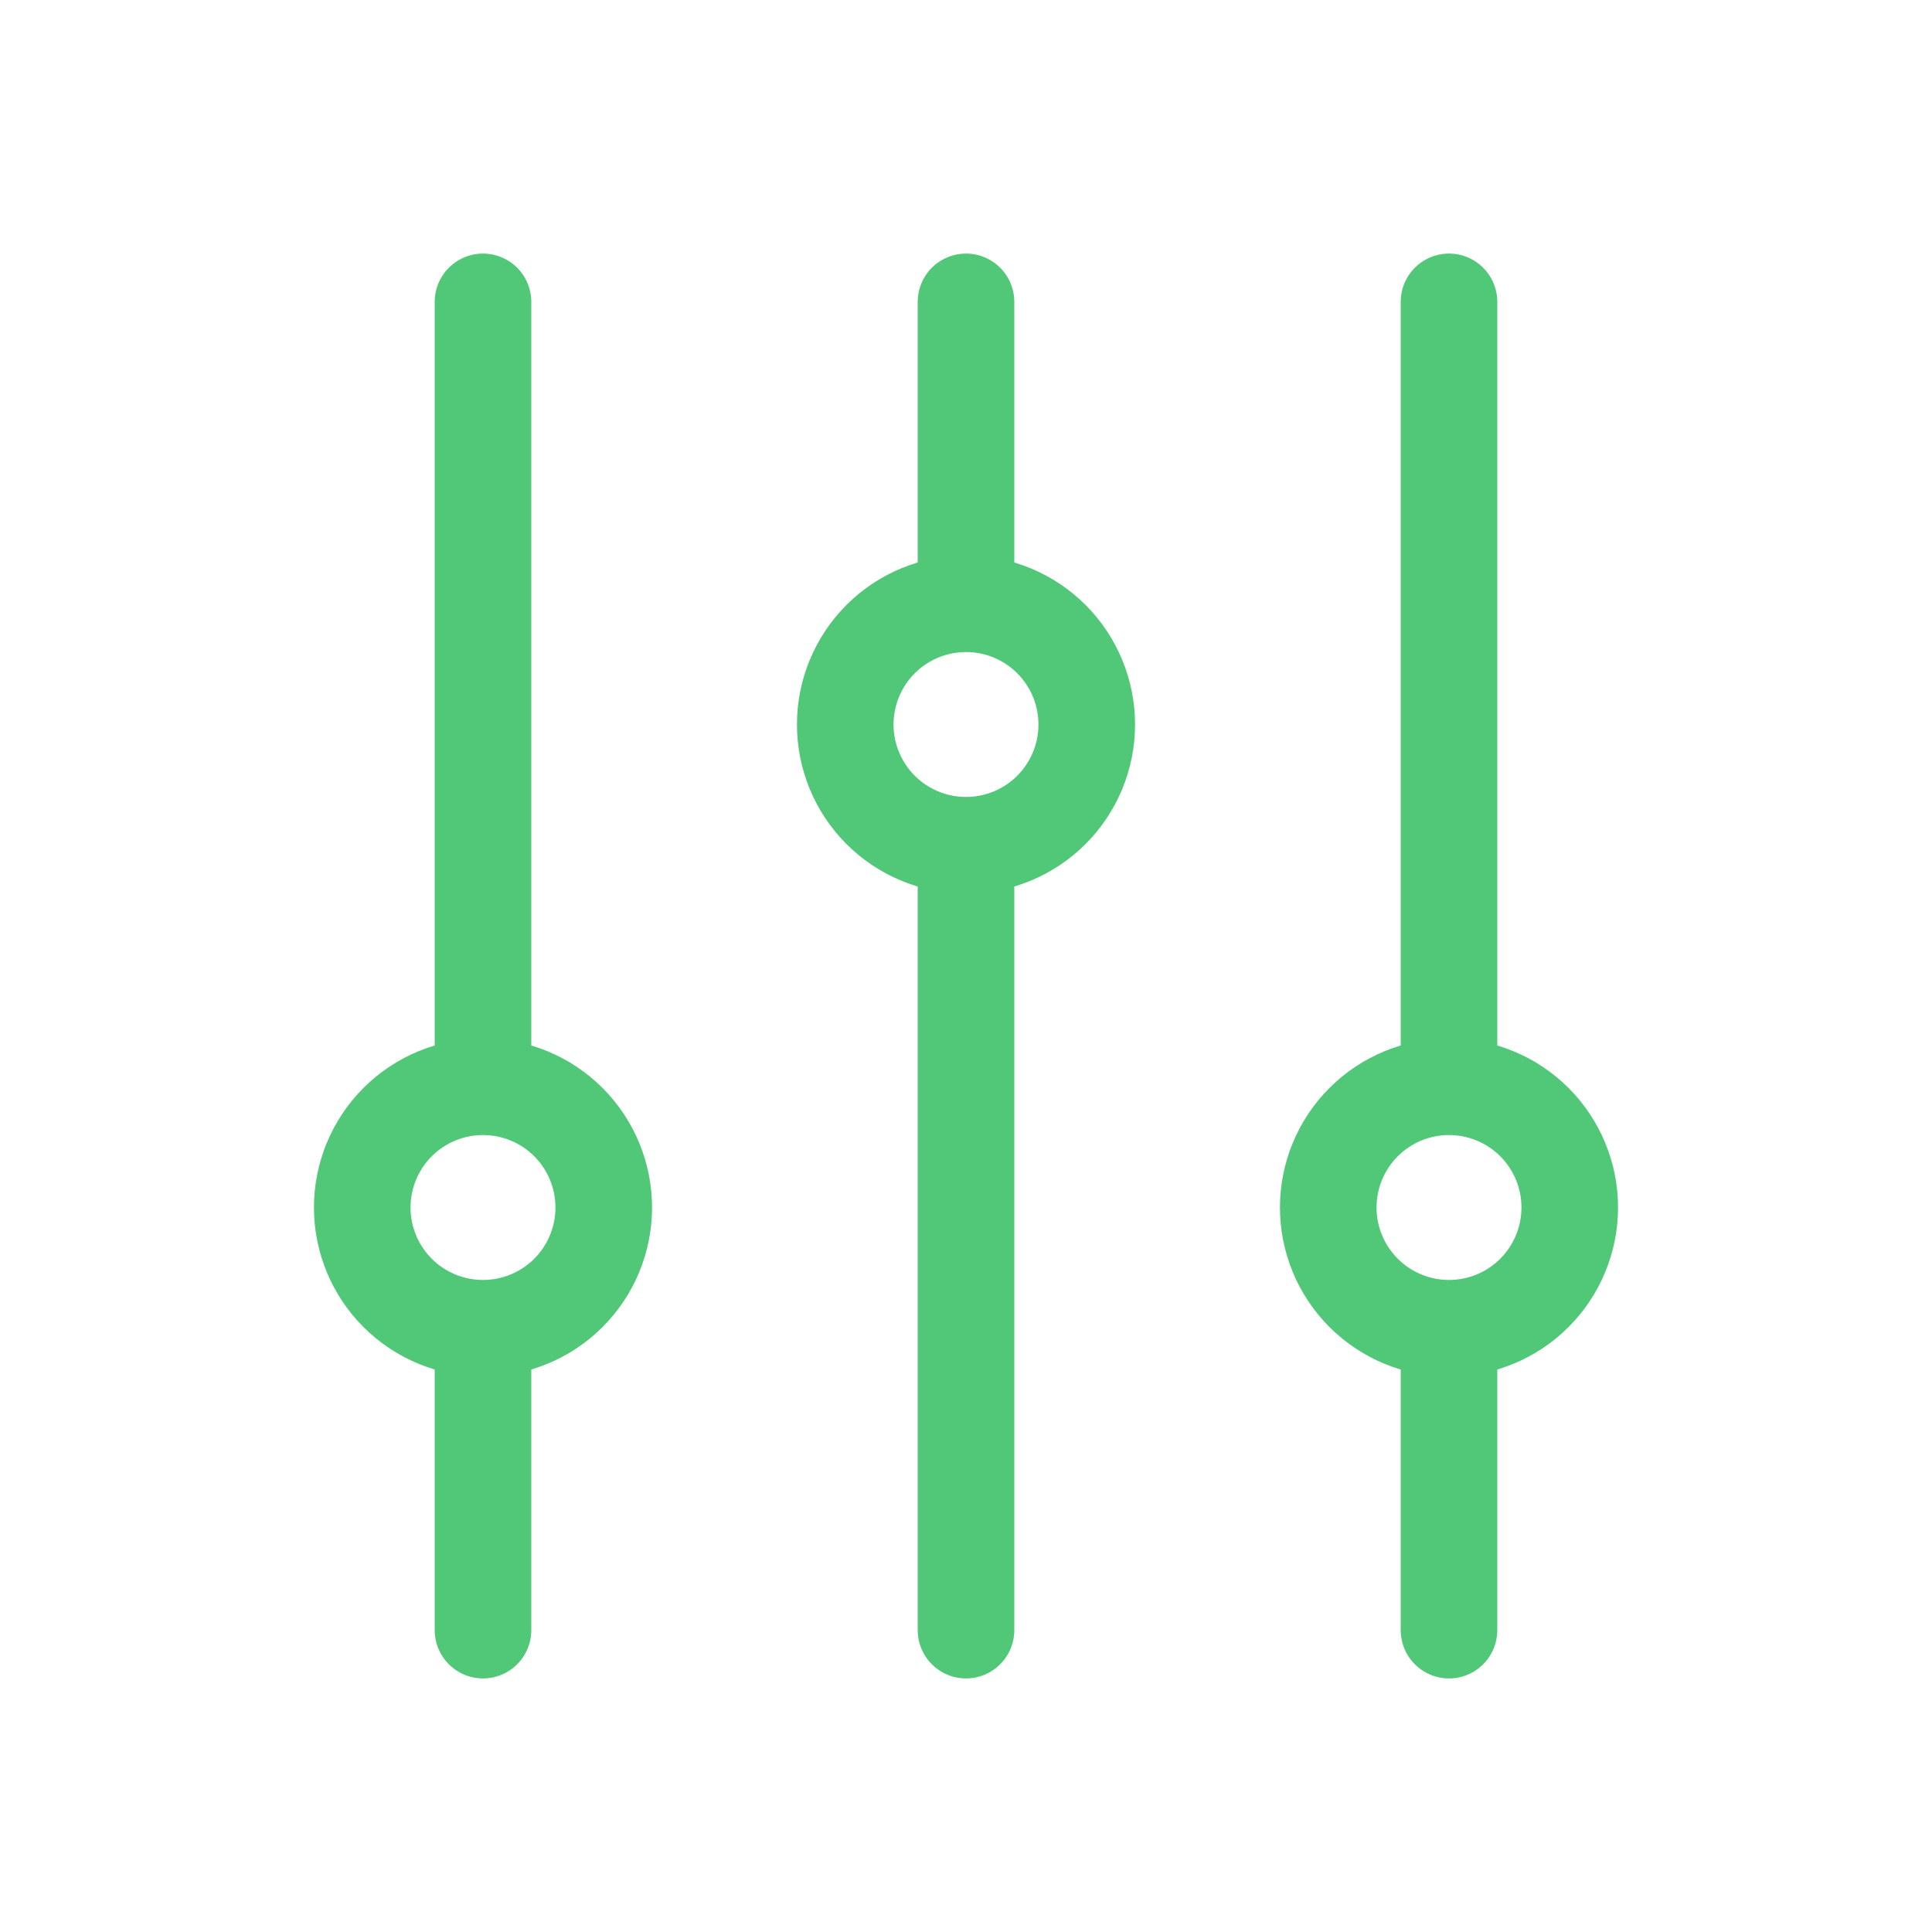 <svg xmlns="http://www.w3.org/2000/svg" width="40" height="40" viewBox="0 0 40 40" fill="none"><g id="Icons / System / adjustments-vertical"><path id="Vector" d="M10 22.5V6.25M10 22.5C10.663 22.5 11.299 22.763 11.768 23.232C12.237 23.701 12.5 24.337 12.5 25C12.5 25.663 12.237 26.299 11.768 26.768C11.299 27.237 10.663 27.5 10 27.5M10 22.5C9.337 22.5 8.701 22.763 8.232 23.232C7.763 23.701 7.5 24.337 7.5 25C7.5 25.663 7.763 26.299 8.232 26.768C8.701 27.237 9.337 27.5 10 27.5M10 27.5V33.75M30 22.5V6.25M30 22.5C30.663 22.5 31.299 22.763 31.768 23.232C32.237 23.701 32.5 24.337 32.5 25C32.5 25.663 32.237 26.299 31.768 26.768C31.299 27.237 30.663 27.5 30 27.5M30 22.5C29.337 22.5 28.701 22.763 28.232 23.232C27.763 23.701 27.5 24.337 27.5 25C27.5 25.663 27.763 26.299 28.232 26.768C28.701 27.237 29.337 27.5 30 27.5M30 27.5V33.75M20 12.5V6.25M20 12.5C20.663 12.5 21.299 12.763 21.768 13.232C22.237 13.701 22.5 14.337 22.5 15C22.5 15.663 22.237 16.299 21.768 16.768C21.299 17.237 20.663 17.5 20 17.5M20 12.5C19.337 12.5 18.701 12.763 18.232 13.232C17.763 13.701 17.5 14.337 17.5 15C17.5 15.663 17.763 16.299 18.232 16.768C18.701 17.237 19.337 17.5 20 17.5M20 17.5V33.75" stroke="#50C878" stroke-width="2" stroke-linecap="round" stroke-linejoin="round"/></g></svg>